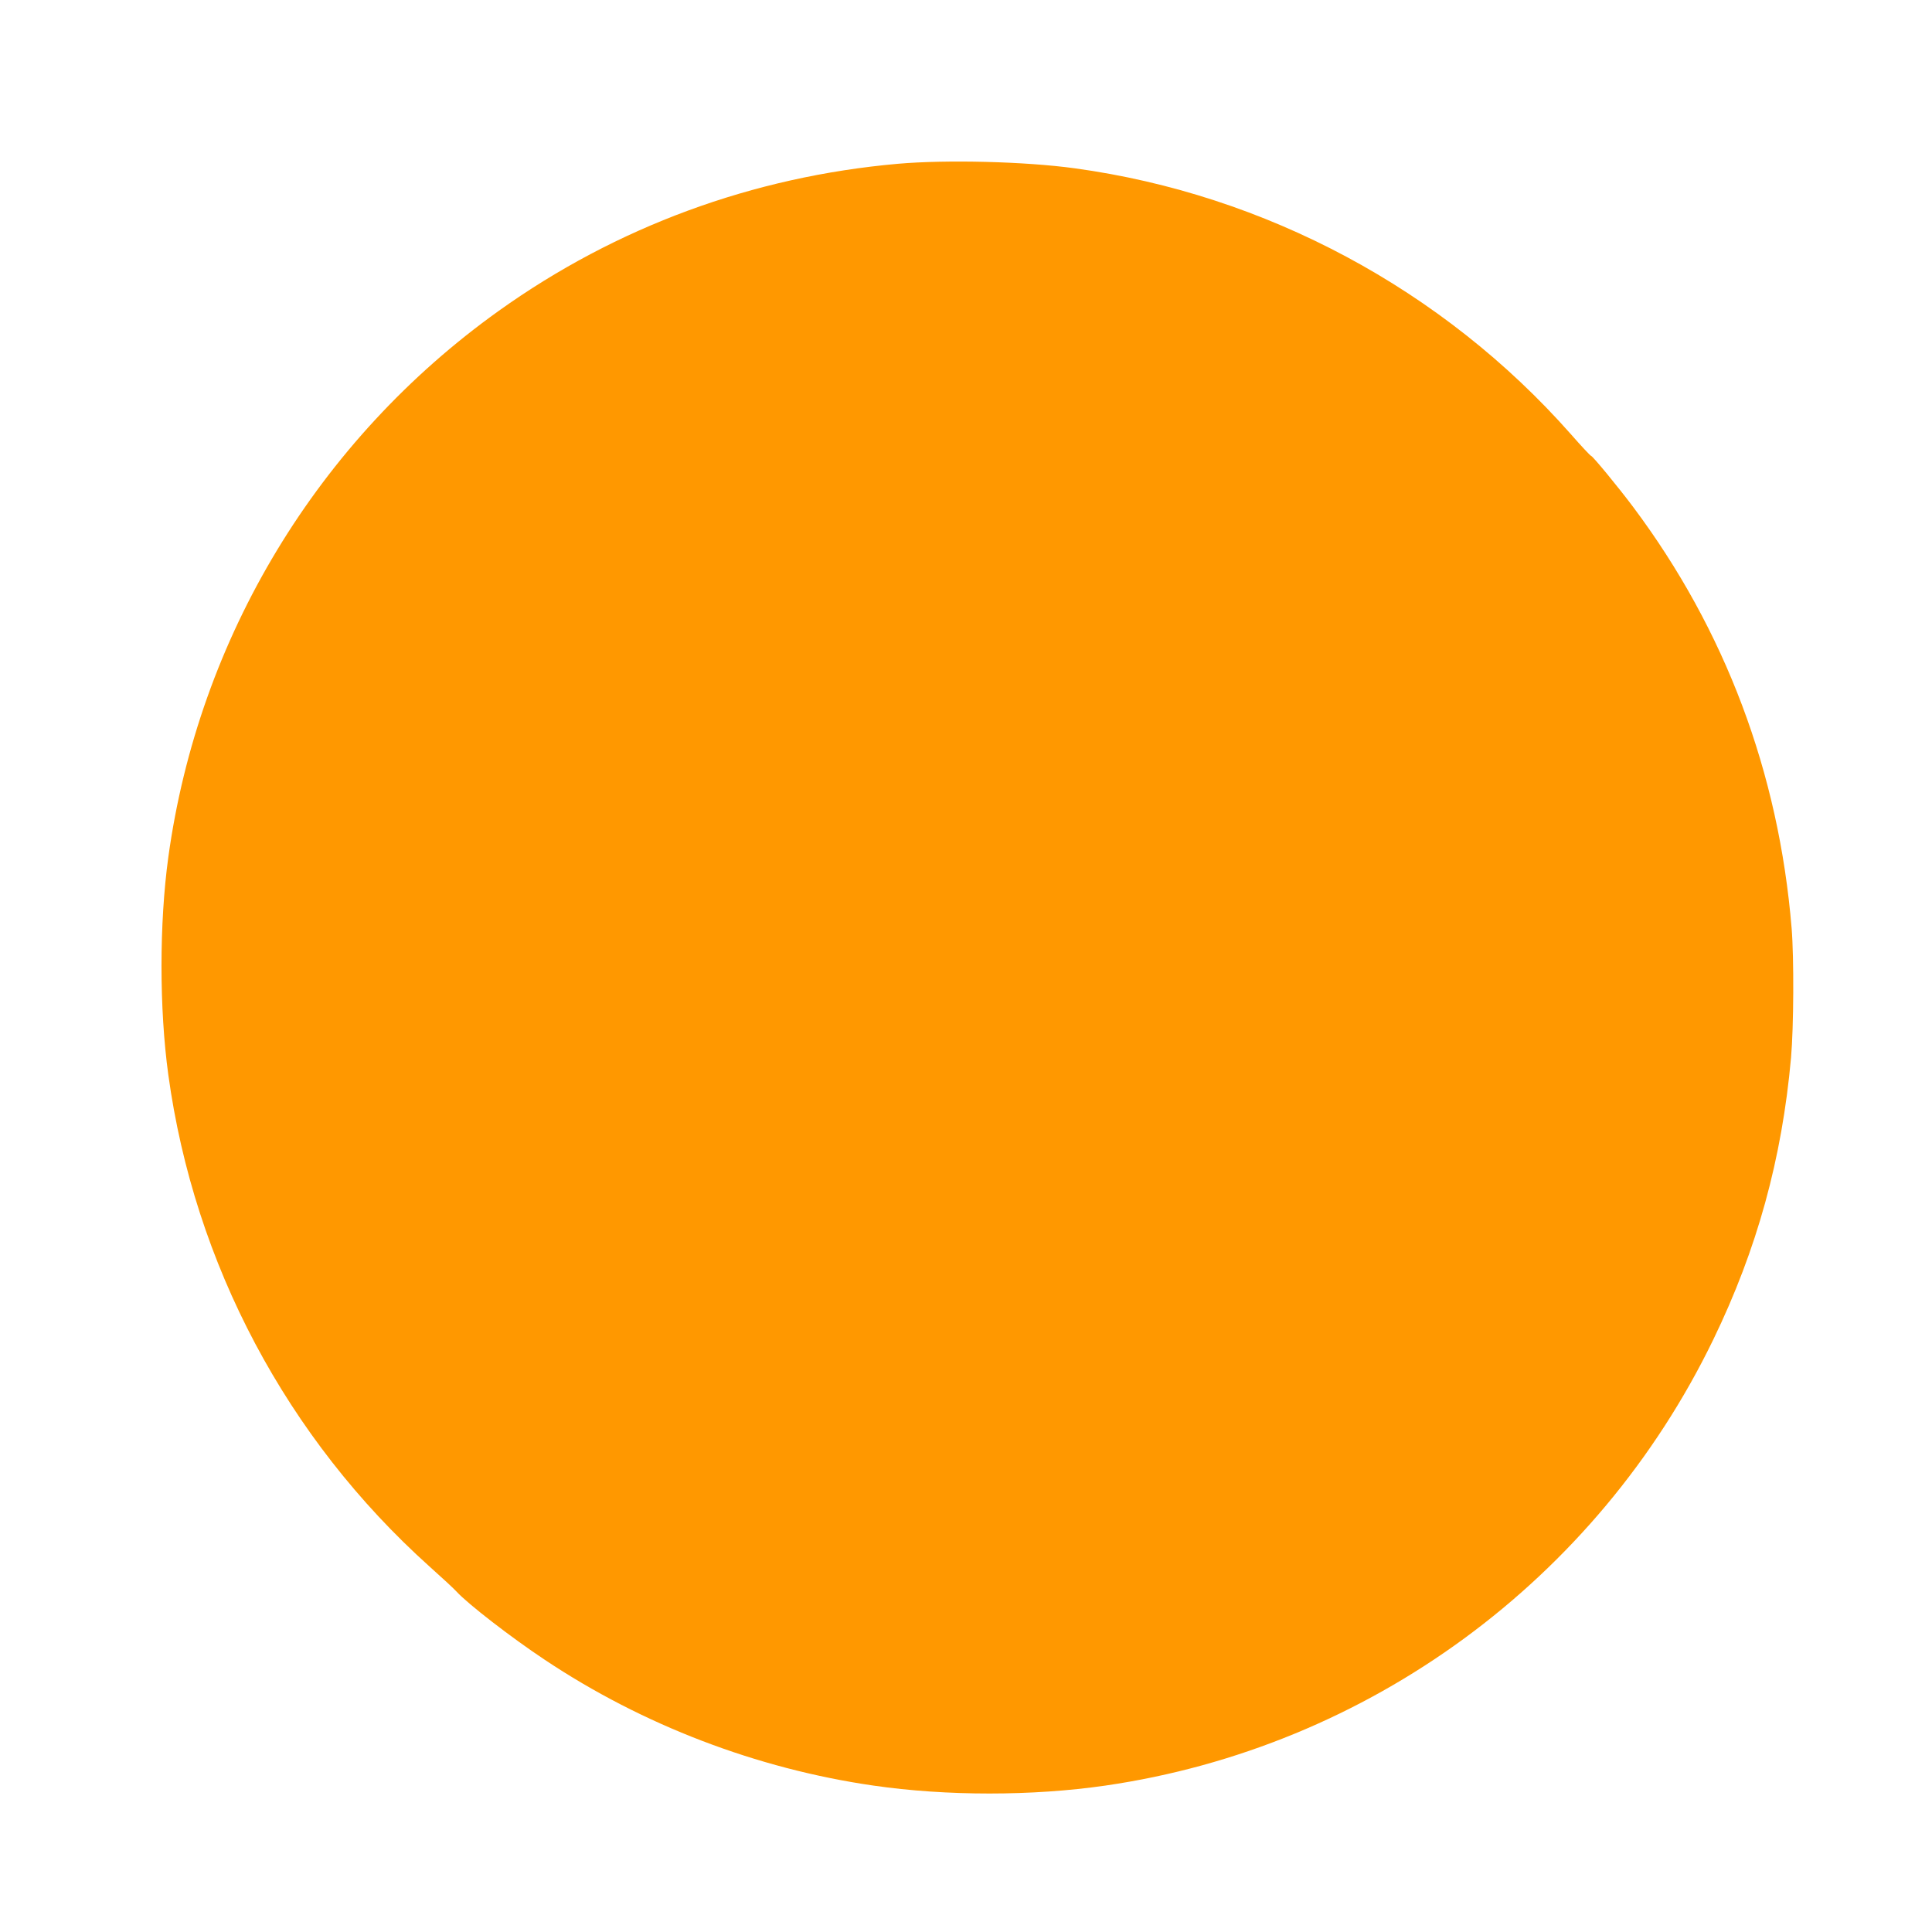 <?xml version="1.0" standalone="no"?>
<!DOCTYPE svg PUBLIC "-//W3C//DTD SVG 20010904//EN"
 "http://www.w3.org/TR/2001/REC-SVG-20010904/DTD/svg10.dtd">
<svg version="1.0" xmlns="http://www.w3.org/2000/svg"
 width="1280pt" height="1280pt" viewBox="0 0 1280 1280"
 preserveAspectRatio="xMidYMid meet">
<g transform="translate(0,1280) scale(0.1,-0.1)"
fill="#ff9800" stroke="none">
<path d="M5950 11715 c-963 -85 -1867 -418 -2645 -974 -1199 -857 -1990 -2166
-2190 -3621 -60 -439 -60 -1001 0 -1440 172 -1254 786 -2410 1730 -3258 83
-74 164 -149 180 -167 74 -81 362 -304 585 -452 648 -432 1403 -721 2177 -833
484 -70 1052 -70 1536 0 1743 253 3257 1363 4028 2955 290 598 455 1198 515
1867 18 205 20 662 4 858 -85 1032 -440 1976 -1049 2790 -98 131 -270 340
-280 340 -4 0 -65 65 -135 145 -846 957 -2021 1587 -3286 1760 -328 45 -847
58 -1170 30z"/>
</g>
</svg>
